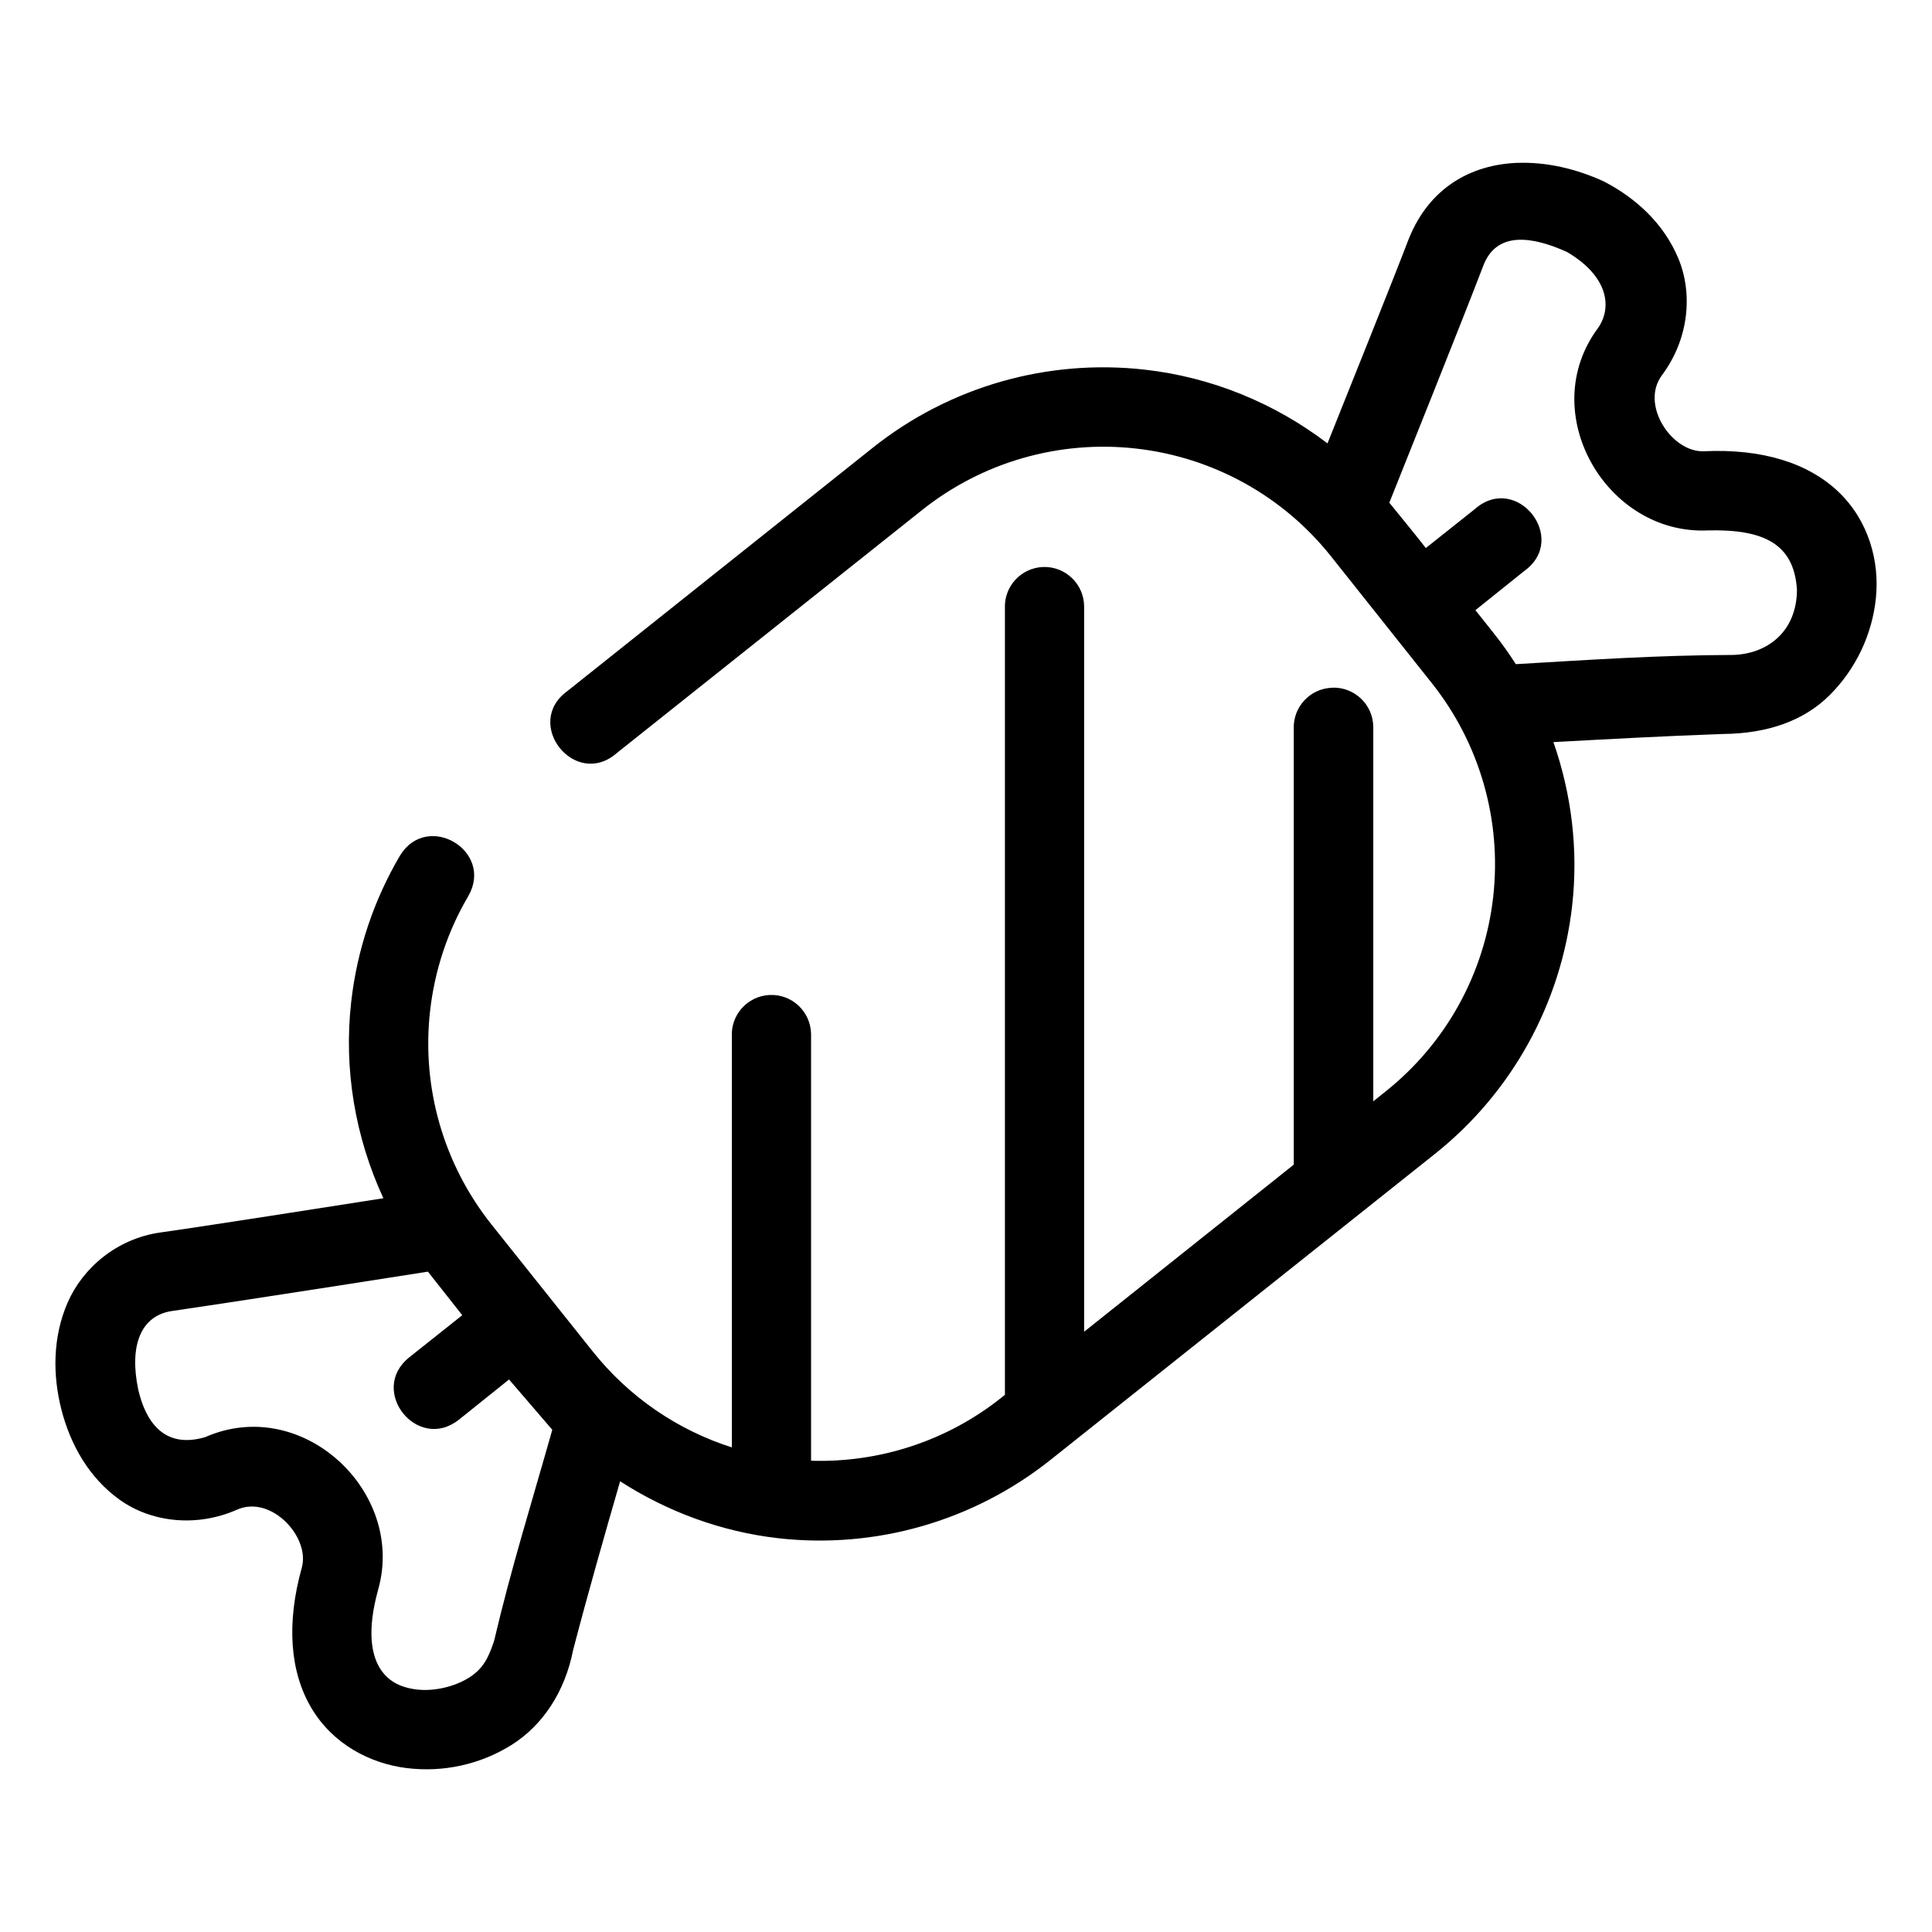 <?xml version="1.0" encoding="UTF-8"?>
<!-- Uploaded to: SVG Repo, www.svgrepo.com, Generator: SVG Repo Mixer Tools -->
<svg fill="#000000" width="800px" height="800px" version="1.1" viewBox="144 144 512 512" xmlns="http://www.w3.org/2000/svg">
 <path d="m546.23 187.15c-12.352 0.445-23.371 6.535-28.844 20.027-4.012 10.516-15.816 39.914-21.586 54.324-13.977-10.648-30.629-17.531-48.379-19.535-25.832-2.93-51.773 4.481-72.121 20.684l-80.895 64.453c-11.945 8.594 2.019 26.148 13.078 16.441l80.895-64.391c15.984-12.73 36.422-18.582 56.723-16.277 20.312 2.293 38.867 12.527 51.598 28.516l26.73 33.621c12.73 15.988 18.582 36.398 16.277 56.723-2.301 20.301-12.527 38.785-28.516 51.516l-3.258 2.602v-99.16c-0.027-5.949-4.981-10.688-10.926-10.453v0.02c-5.797 0.199-10.332 5.047-10.148 10.844v115.54l-55.555 44.281v-192.21c-0.031-5.918-4.93-10.641-10.844-10.457-5.828 0.199-10.379 5.102-10.148 10.926v208.46l-1.004 0.801c-14.324 11.406-32.195 17.219-50.367 16.668v-113.2c-0.156-5.922-5.156-10.547-11.07-10.23-5.797 0.316-10.242 5.273-9.922 11.07v108.82c-14.434-4.602-27.289-13.398-36.879-25.441l-26.812-33.621c-12.73-15.988-18.578-36.34-16.277-56.641 1.23-10.863 4.715-21.23 10.148-30.441 6.824-12-10.91-22.473-18.121-10.699-6.918 11.738-11.367 24.93-12.934 38.746-2.035 17.957 1.07 35.922 8.527 52.07-14.527 2.273-47.645 7.473-59.039 9.062-11.688 1.633-20.688 9.496-24.641 18.594-3.953 9.098-4.008 19.141-1.641 28.371 2.367 9.23 7.262 18.012 15.418 23.863 8.156 5.848 20.094 7.504 31.16 2.625 8.969-3.949 19.402 7.234 17.117 15.414-4.133 14.816-3.121 27.629 2.562 37.188 5.684 9.559 15.52 14.676 25.176 15.887 9.652 1.211 19.539-0.918 27.82-6.109 8.277-5.191 14.168-14.059 16.359-25.195 3.984-15.27 8.148-29.816 12.445-44.691 12.555 8.078 26.848 13.371 41.941 15.09 25.844 2.918 51.777-4.566 72.121-20.766l101.91-81.117c20.344-16.199 33.395-39.867 36.324-65.703 1.68-14.805-0.148-29.605-4.961-43.398 14.668-0.785 28.605-1.574 45.02-2.152 11.598-0.117 21.297-3.406 28.207-10.312 6.914-6.906 11.258-16.047 12.238-25.727 0.98-9.68-1.879-20.445-9.922-28.125-8.043-7.68-20.262-11.473-35.629-10.762-8.484 0.398-17.012-12.293-11.152-20.152 7.231-9.695 8.199-21.738 4.324-30.996-3.875-9.258-11.293-16-19.762-20.375-7.457-3.414-15.344-5.168-22.754-4.898zm13.078 23.656c10.797 6.332 12.027 14.562 8.219 20.07-16.742 22.445 2.184 54.938 29.047 53.688 14.734-0.355 22.918 3.481 23.637 15.805-0.094 11.191-8.035 17.02-17.137 17.199-20.055 0.078-37.453 1.273-57.359 2.441-1.785-2.777-3.707-5.492-5.781-8.098l-4.934-6.211 12.914-10.355c11.988-8.598-2.023-26.191-13.078-16.422l-12.977 10.312c-3.121-4-6.555-8.168-9.676-12.012 3.051-7.621 19.891-49.66 24.805-62.547 3.457-9.539 13.016-8.098 22.324-3.875zm-301.91 270.19s6.066 7.715 9.102 11.543l-14.023 11.152c-11.004 8.781 2.18 25.285 13.18 16.504l13.242-10.617 11.461 13.324c-5.336 18.926-10.902 36.668-15.418 55.945-1.402 4.191-2.738 7.297-6.664 9.758-3.926 2.461-9.398 3.684-13.941 3.117-4.543-0.57-7.746-2.402-9.777-5.824-2.031-3.414-3.41-9.652-0.309-20.766 7.231-25.902-20.234-51.57-45.859-40.281-11.086 3.269-15.855-4.387-17.754-12.566-2.457-11.781 0.707-19.52 8.754-20.828 22.691-3.32 68-10.453 68-10.453z" fill-rule="evenodd"/>
</svg>